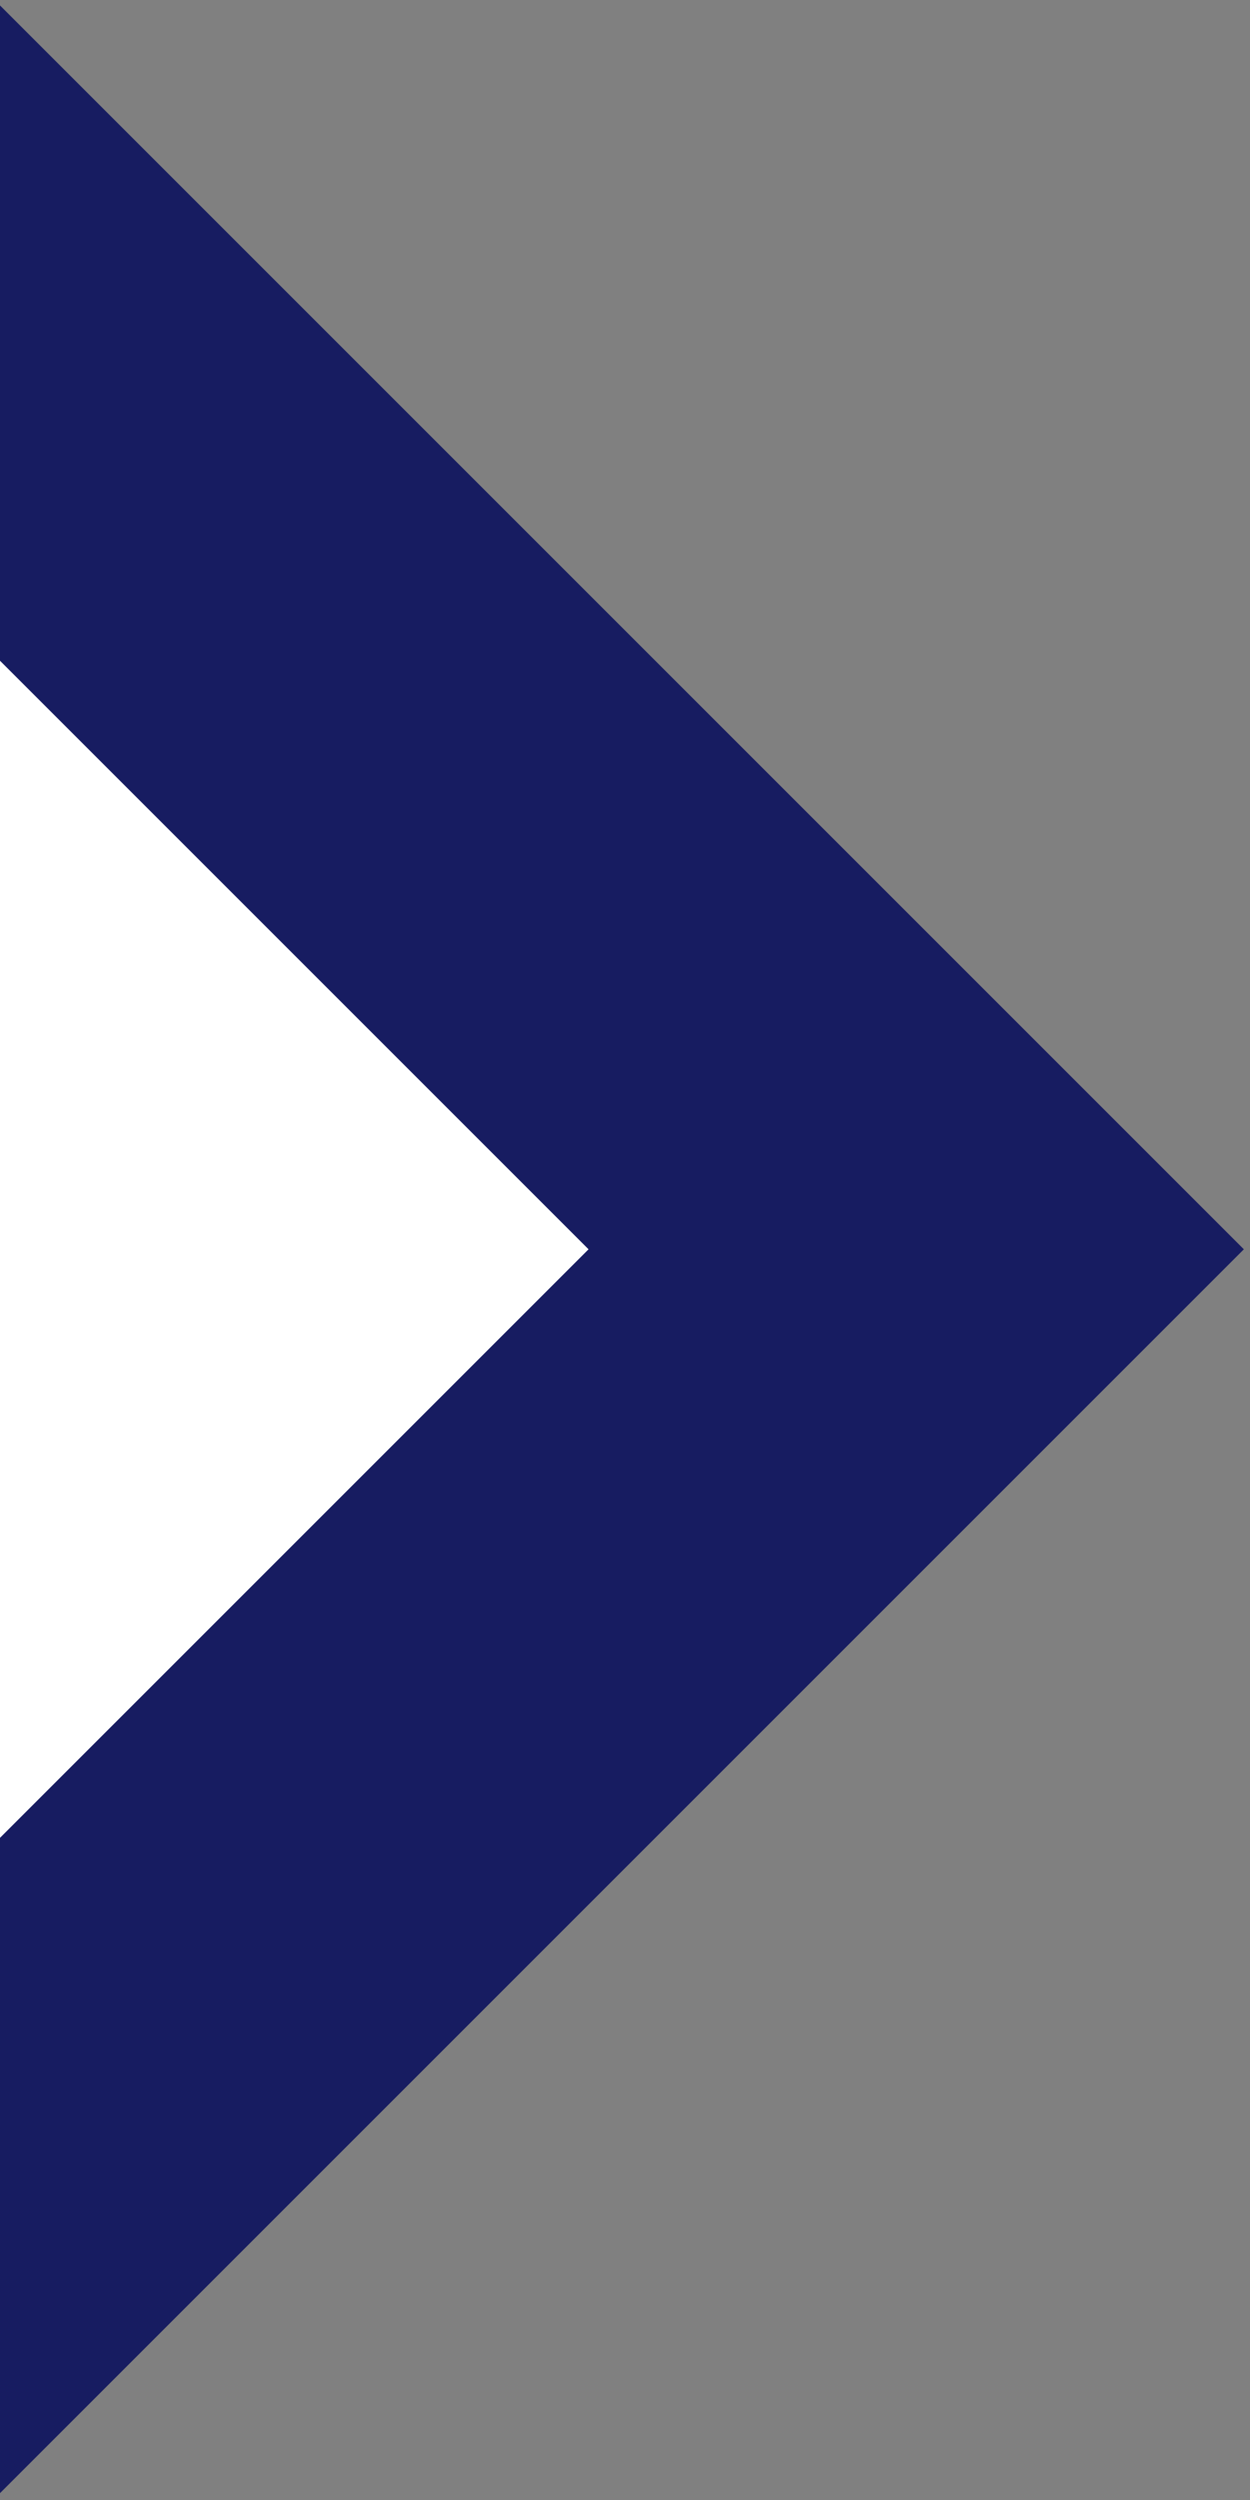 <?xml version="1.0" encoding="UTF-8"?>
<svg id="Design" xmlns="http://www.w3.org/2000/svg" width="74.5" height="149" viewBox="0 0 74.5 149">
  <rect x="0" y="0" width="74.5" height="149" fill="#808080" stroke="none"/>
  <polygon points="-.072 148.663 -.072 .252 74.133 74.458 -.072 148.663" fill="#171c61"/>
  <polygon points="-66.521 176.056 -66.521 -27.14 35.078 74.458 -66.521 176.056" fill="#fff"/>
</svg>